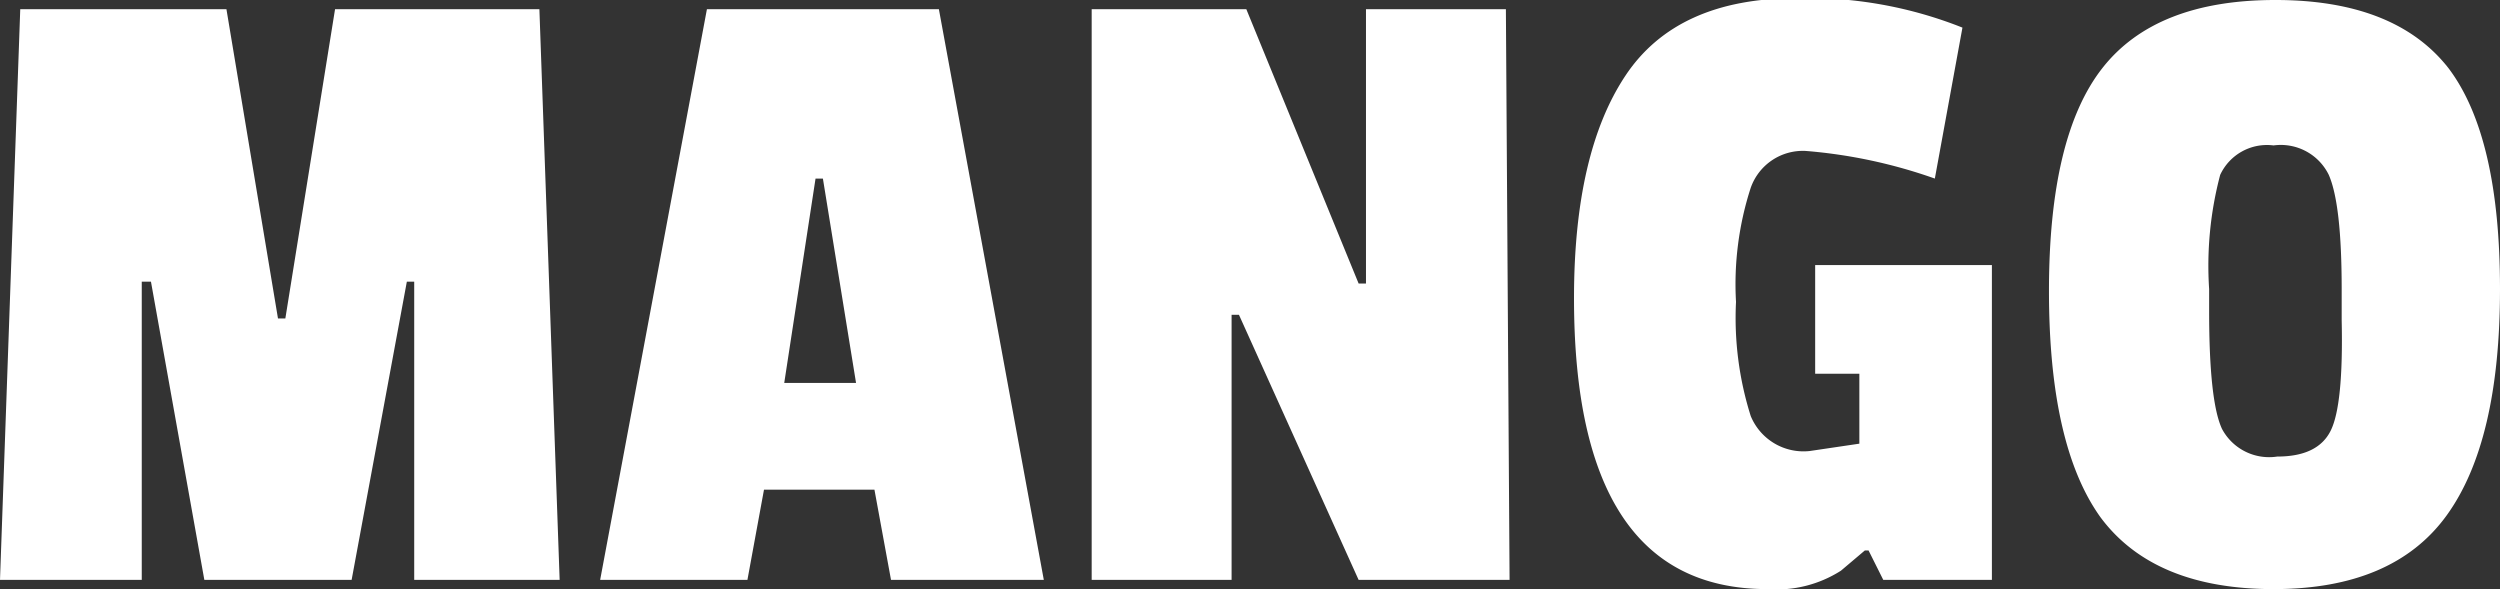 <svg id="Laag_1" data-name="Laag 1" xmlns="http://www.w3.org/2000/svg" viewBox="0 0 135.8 32"><rect x="0" y="0" width="135.8" height="32" fill="#333333" stroke="none"/><defs><style>.cls-1{fill:#fff;}</style></defs><title>mango</title><path class="cls-1" d="M34.8,37H26.9V20.8h-.4L23.5,37h-8L12.6,20.8h-.5V37H4.4L5.5,6H16.7l2.8,16.8h.4L22.6,6H33.7Z" transform="translate(-4.4 -5.5)"/><path class="cls-1" d="M61.1,37H52.8l-.9-4.9H45.9L45,37H37L42.8,6H55.4ZM50.9,26.3,49.1,15.2h-.4L47,26.3Z" transform="translate(-4.4 -5.5)"/><path class="cls-1" d="M86.4,37H78.2L71.7,22.6h-.4V37H63.7V6h8.4l6.1,14.9h.4V6h7.6Z" transform="translate(-4.4 -5.5)"/><path class="cls-1" d="M109.5,15.2a27.6,27.6,0,0,0-7-1.5,3,3,0,0,0-3,2,17,17,0,0,0-.8,6.2,17.7,17.7,0,0,0,.8,6.2,3.1,3.1,0,0,0,3.2,1.9l2.7-.4V25.8H103V19.9h9.6V37h-5.9l-.8-1.6h-.2l-1.3,1.1a6.5,6.5,0,0,1-4,1q-10.5,0-10.5-15.8,0-7.9,2.8-12.1t9.3-4.2a22.7,22.7,0,0,1,9,1.6Z" transform="translate(-4.4 -5.5)"/><path class="cls-1" d="M118.6,9.2q2.9-3.7,9.4-3.7t9.4,3.7q2.8,3.7,2.8,12t-2.9,12.3q-2.9,4-9.4,4t-9.4-3.9q-2.8-3.9-2.8-12.3T118.6,9.2ZM130.9,15a2.9,2.9,0,0,0-3-1.6,2.8,2.8,0,0,0-2.9,1.6,19.3,19.3,0,0,0-.6,6.2v1.2q0,4.9.7,6.4a2.9,2.9,0,0,0,3,1.5q2.2,0,2.9-1.4t.6-6V21.2Q131.6,16.6,130.9,15Z" transform="translate(-4.4 -5.5)"/></svg>